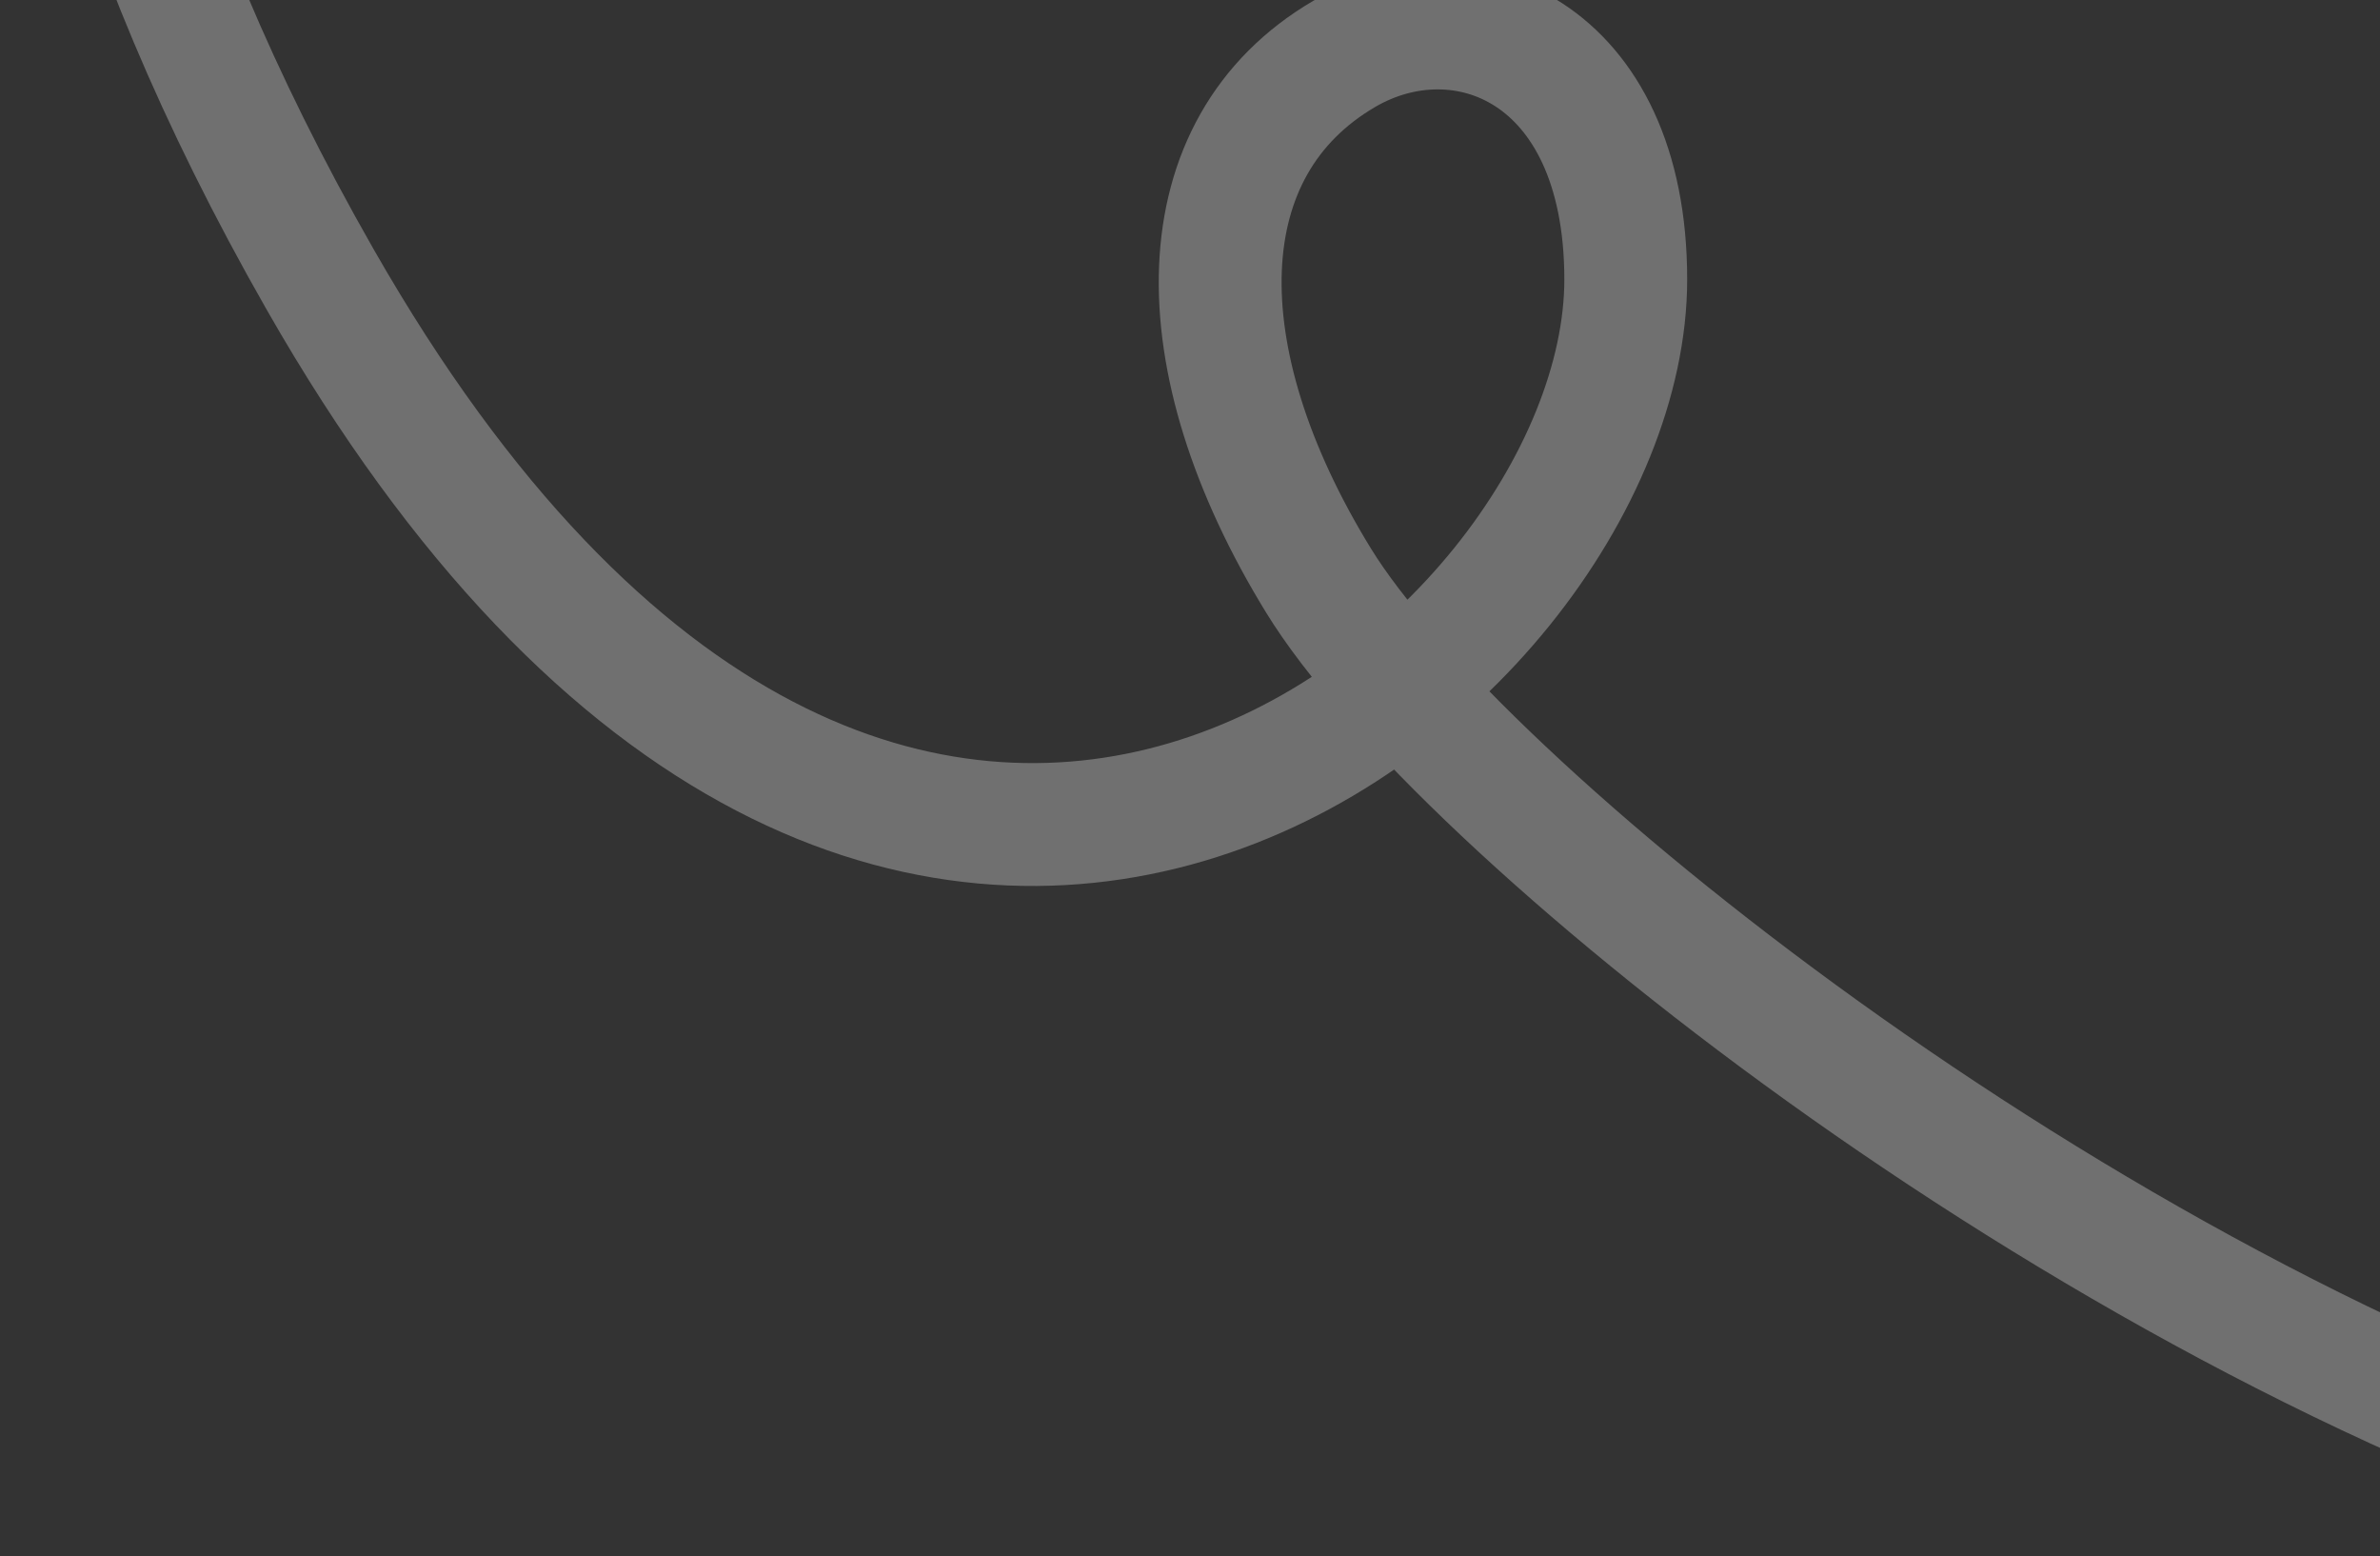 <svg width="465" height="304" viewBox="0 0 465 304" fill="none" xmlns="http://www.w3.org/2000/svg">
    <rect x="0" y="0" width="465" height="304" fill="#333333" stroke="none"/>
    <path d="M47.056 -196.031C15.056 -178.031 -18.863 -87.976 62.552 54.585C173.852 249.476 317.637 131.902 317.637 54.585C317.637 9.688 285.488 -2.831 262.637 10.524C231.616 28.654 230.821 69.815 257.642 113.444C284.463 157.074 404.857 255.115 523.364 292.552" stroke="white" stroke-opacity="0.3" stroke-width="24"/>
</svg>
